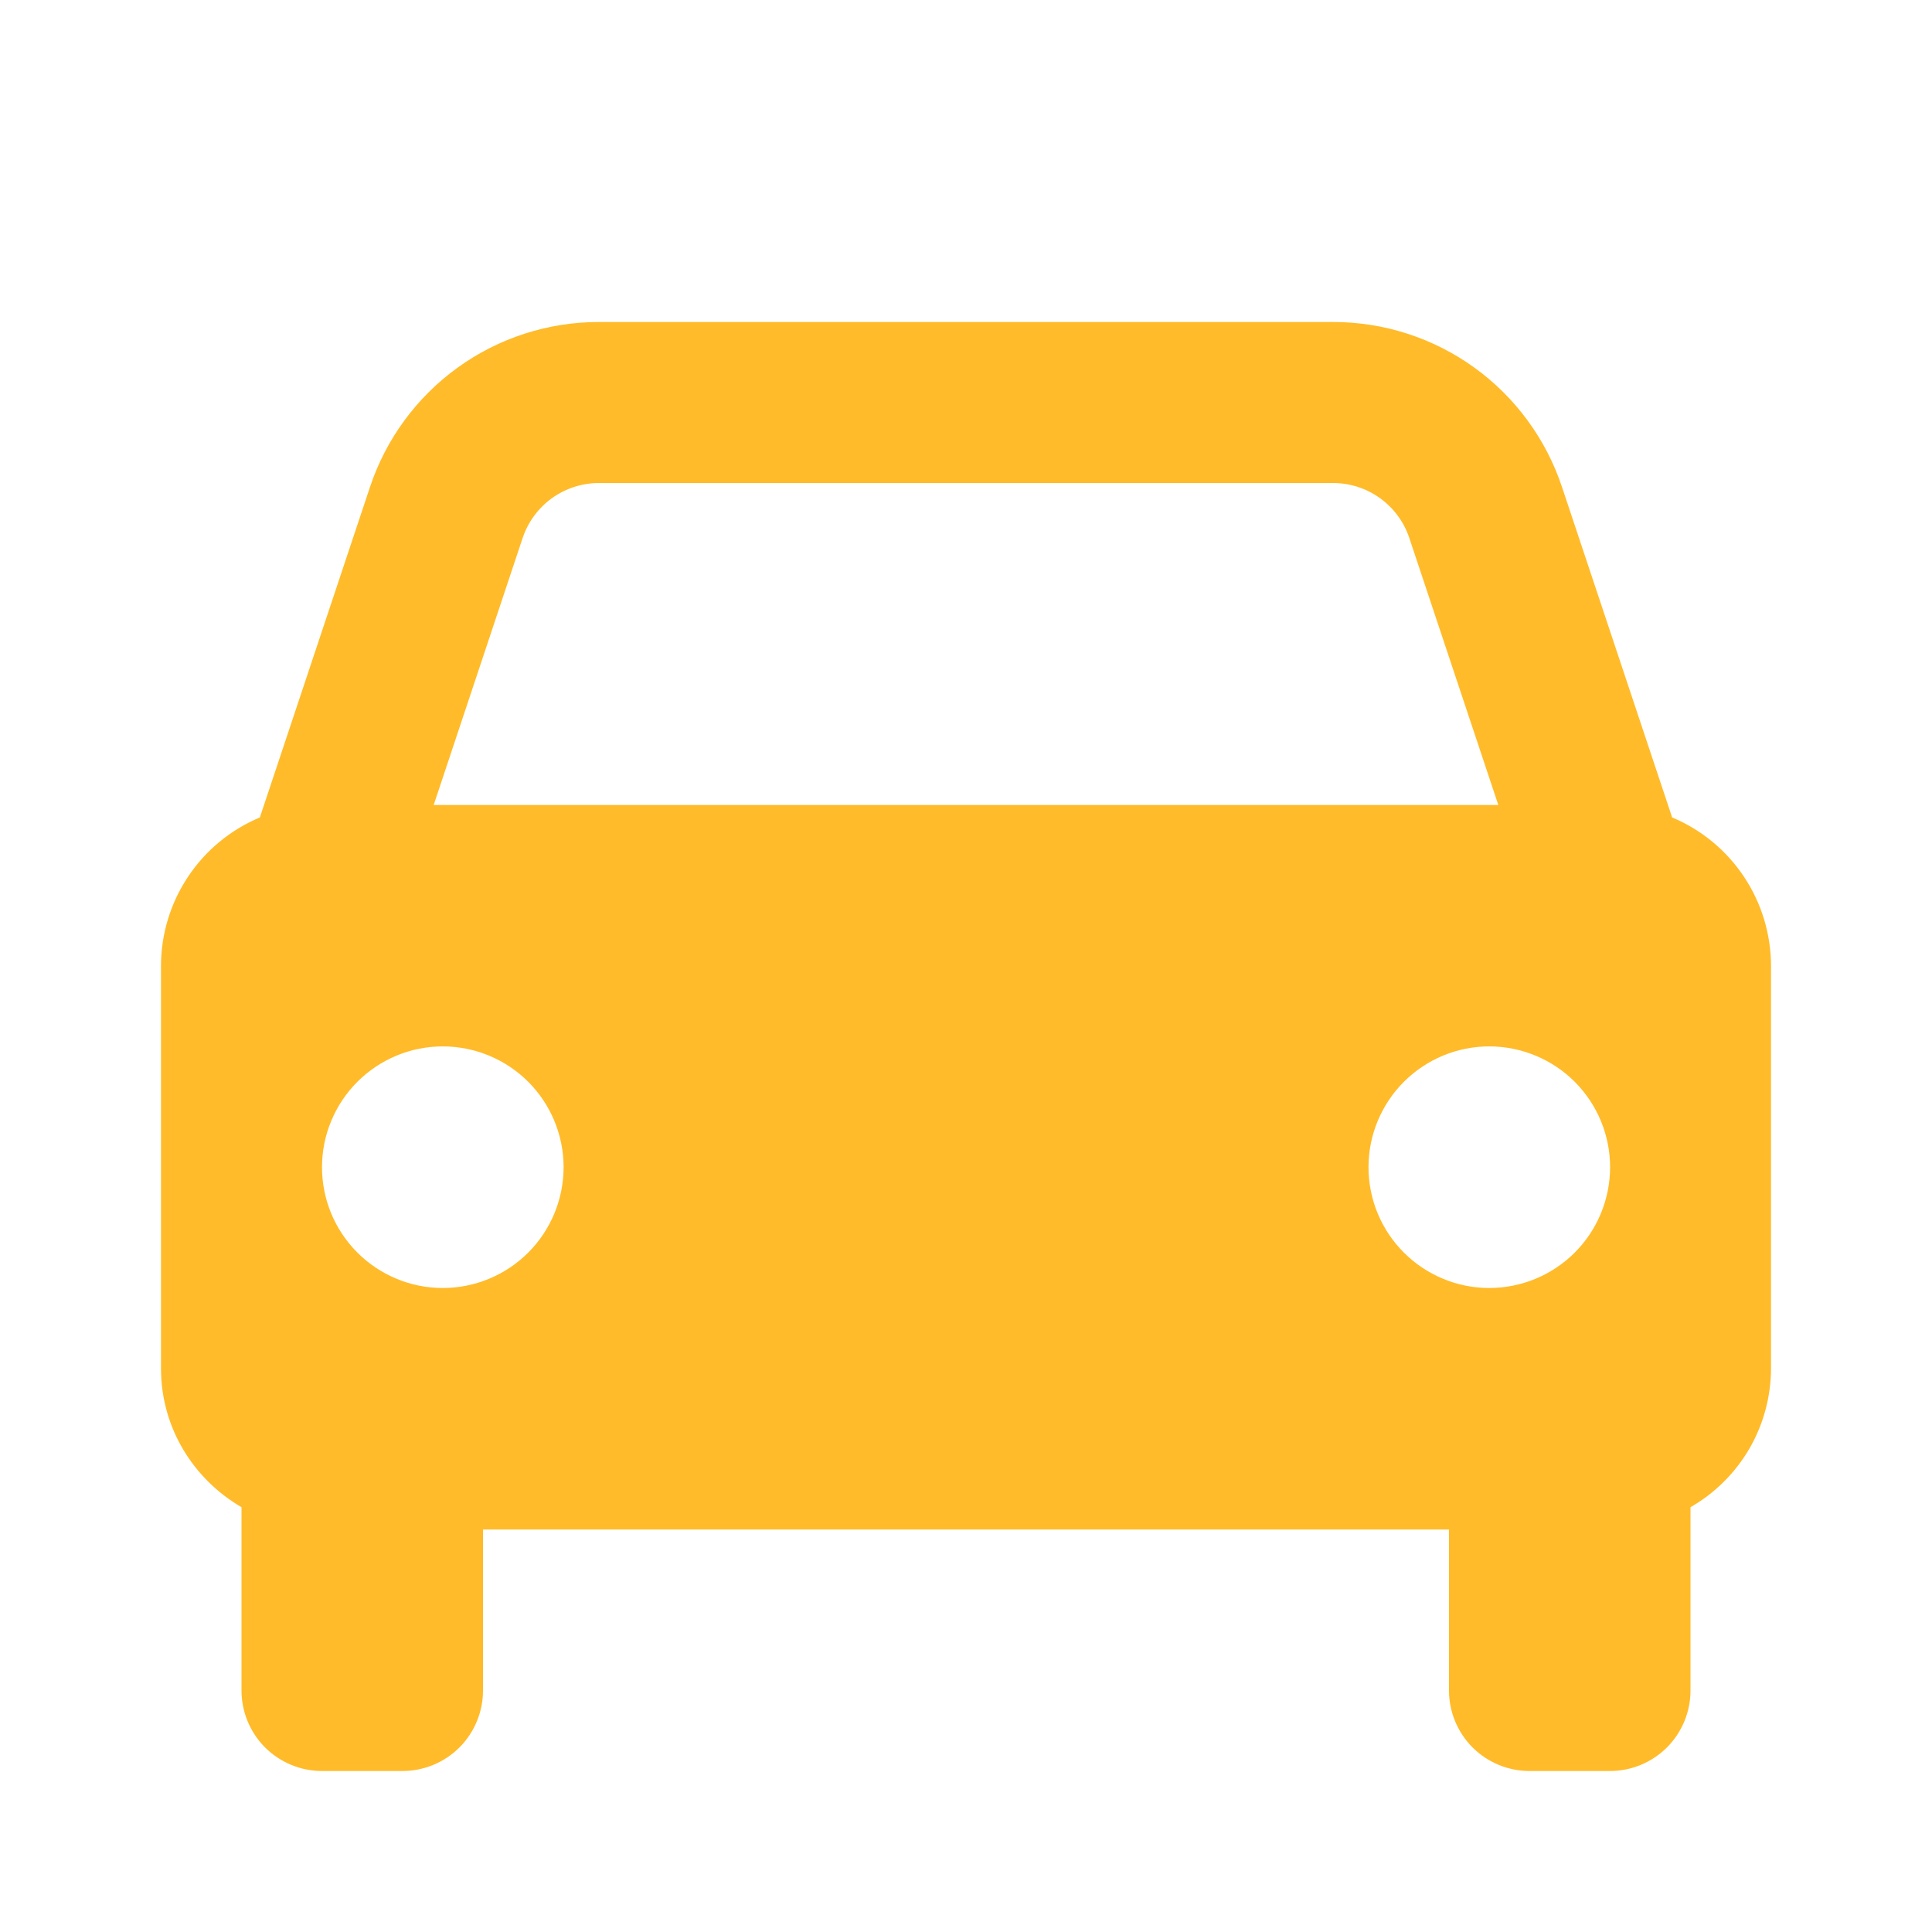 <svg width="36" height="36" viewBox="0 0 36 36" fill="none" xmlns="http://www.w3.org/2000/svg">
<path d="M31.158 15.232L29.106 9.076C28.808 8.18 28.236 7.401 27.47 6.848C26.704 6.296 25.783 5.999 24.838 6H11.162C10.217 5.999 9.296 6.296 8.53 6.848C7.764 7.401 7.192 8.18 6.894 9.076L4.842 15.232C4.296 15.461 3.83 15.845 3.503 16.338C3.175 16.83 3 17.409 3 18V25.5C3 26.607 3.606 27.564 4.5 28.084V31.5C4.5 31.898 4.658 32.279 4.939 32.561C5.221 32.842 5.602 33 6 33H7.5C7.898 33 8.279 32.842 8.561 32.561C8.842 32.279 9 31.898 9 31.5V28.5H27V31.5C27 31.898 27.158 32.279 27.439 32.561C27.721 32.842 28.102 33 28.5 33H30C30.398 33 30.779 32.842 31.061 32.561C31.342 32.279 31.5 31.898 31.5 31.5V28.084C31.955 27.823 32.333 27.447 32.597 26.994C32.86 26.54 32.999 26.025 33 25.5V18C33 17.409 32.825 16.83 32.497 16.338C32.17 15.845 31.704 15.461 31.158 15.232ZM11.162 9H24.837C25.483 9 26.056 9.411 26.261 10.026L27.919 15H8.081L9.738 10.026C9.838 9.727 10.029 9.467 10.284 9.283C10.54 9.099 10.847 9 11.162 9ZM8.25 24C7.954 24 7.662 23.942 7.389 23.828C7.116 23.715 6.868 23.549 6.659 23.34C6.45 23.131 6.284 22.883 6.171 22.61C6.058 22.337 6 22.044 6 21.748C6 21.453 6.058 21.16 6.172 20.887C6.285 20.614 6.451 20.366 6.66 20.157C6.869 19.948 7.117 19.783 7.39 19.669C7.663 19.556 7.956 19.498 8.252 19.498C8.848 19.499 9.421 19.736 9.843 20.158C10.265 20.581 10.502 21.153 10.502 21.75C10.501 22.347 10.264 22.919 9.842 23.341C9.419 23.763 8.847 24 8.25 24ZM27.75 24C27.454 24 27.162 23.942 26.889 23.828C26.616 23.715 26.368 23.549 26.159 23.34C25.95 23.131 25.784 22.883 25.671 22.61C25.558 22.337 25.5 22.044 25.5 21.748C25.5 21.453 25.558 21.16 25.672 20.887C25.785 20.614 25.951 20.366 26.16 20.157C26.369 19.948 26.617 19.783 26.89 19.669C27.163 19.556 27.456 19.498 27.752 19.498C28.348 19.499 28.921 19.736 29.343 20.158C29.765 20.581 30.002 21.153 30.002 21.75C30.001 22.347 29.764 22.919 29.342 23.341C28.919 23.763 28.347 24 27.75 24Z" fill="#FFBB29"/>
</svg>
